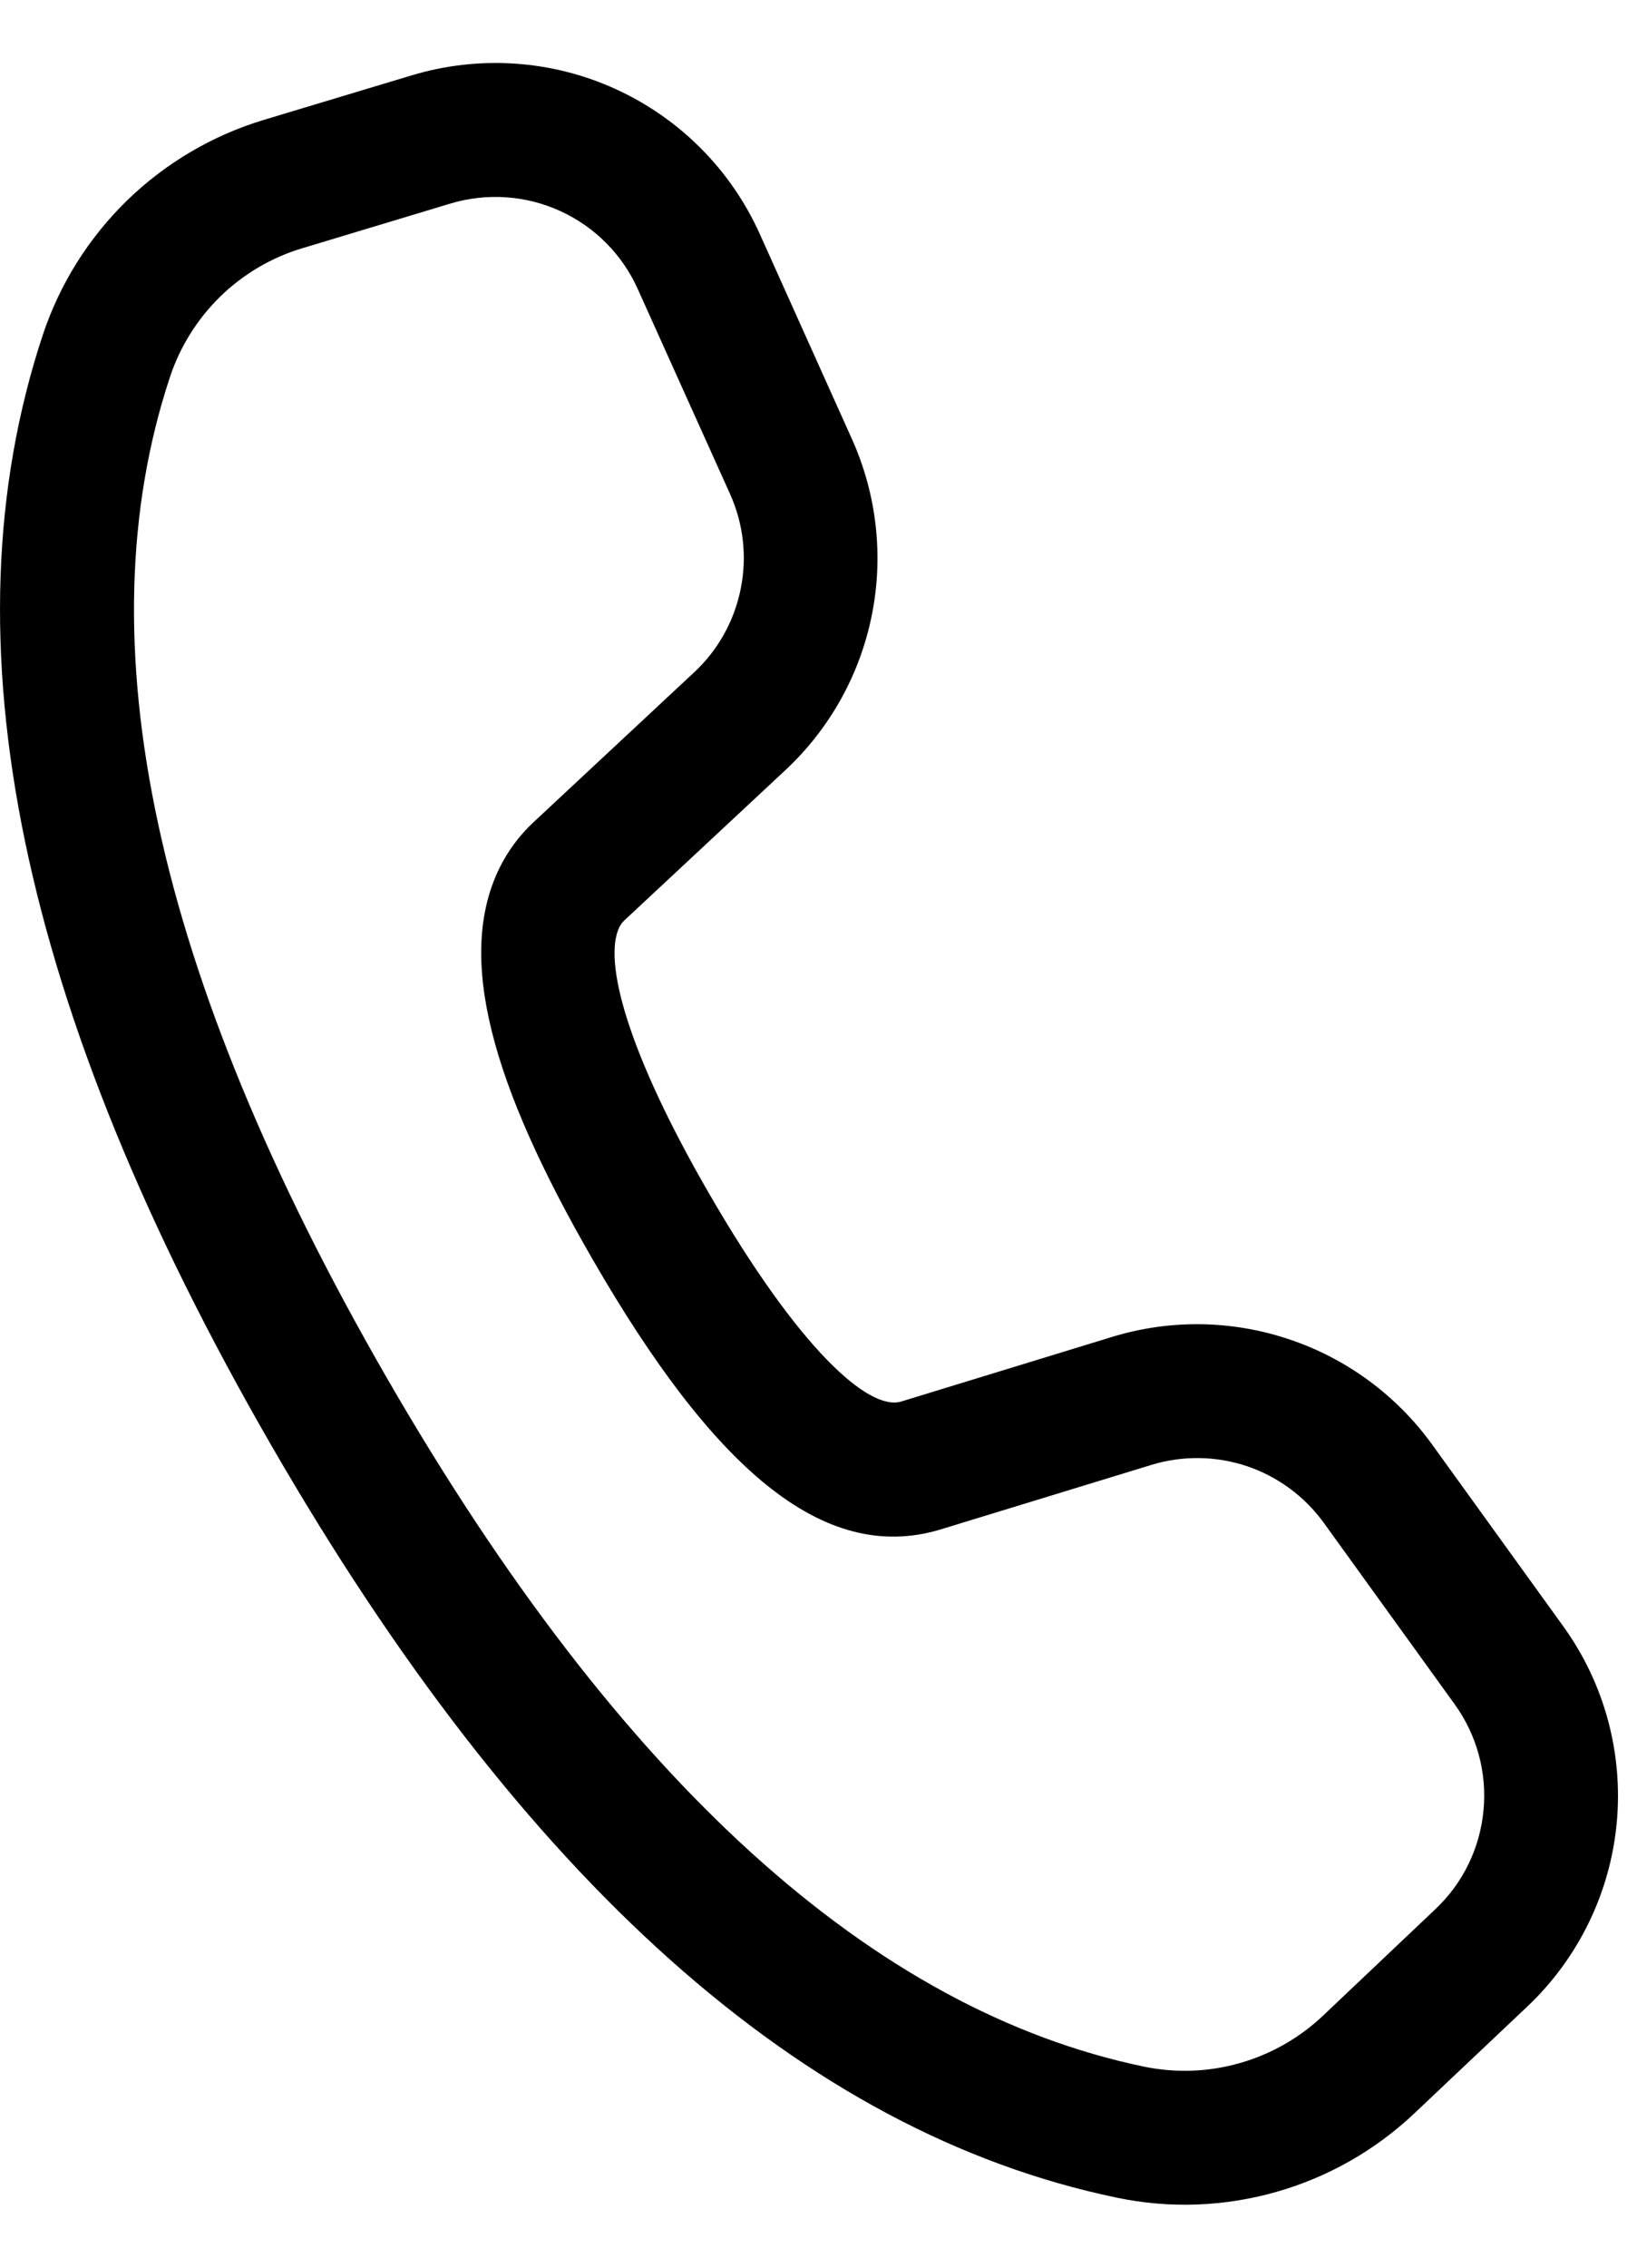 <?xml version="1.0" encoding="UTF-8"?> <svg xmlns="http://www.w3.org/2000/svg" width="13" height="18" viewBox="0 0 13 18" fill="none"> <path d="M2.094 0.952L3.27 0.598C3.805 0.437 4.381 0.475 4.889 0.707C5.398 0.939 5.805 1.348 6.034 1.858L6.766 3.486C6.963 3.925 7.018 4.414 6.923 4.885C6.828 5.357 6.588 5.786 6.236 6.114L4.958 7.306C4.942 7.321 4.929 7.339 4.919 7.358C4.786 7.631 4.989 8.362 5.626 9.465C6.344 10.709 6.899 11.201 7.156 11.125L8.834 10.611C9.293 10.471 9.785 10.478 10.241 10.632C10.696 10.785 11.092 11.077 11.373 11.466L12.413 12.907C12.74 13.359 12.891 13.914 12.839 14.469C12.787 15.025 12.535 15.542 12.13 15.926L11.235 16.772C10.924 17.067 10.546 17.282 10.134 17.399C9.722 17.516 9.287 17.532 8.868 17.444C6.377 16.926 4.144 14.92 2.153 11.47C0.16 8.018 -0.461 5.079 0.339 2.661C0.473 2.256 0.703 1.89 1.008 1.592C1.314 1.295 1.686 1.075 2.094 0.952ZM2.402 1.97C2.157 2.043 1.933 2.175 1.75 2.353C1.567 2.532 1.429 2.752 1.349 2.995C0.659 5.078 1.218 7.724 3.073 10.939C4.928 14.151 6.938 15.958 9.085 16.404C9.337 16.456 9.598 16.447 9.845 16.376C10.092 16.306 10.319 16.177 10.506 16L11.399 15.154C11.618 14.948 11.753 14.669 11.781 14.37C11.81 14.071 11.728 13.772 11.553 13.529L10.513 12.088C10.361 11.878 10.148 11.721 9.903 11.638C9.658 11.556 9.393 11.552 9.146 11.627L7.463 12.142C6.532 12.419 5.657 11.644 4.706 9.996C3.901 8.602 3.622 7.595 3.966 6.891C4.033 6.755 4.123 6.633 4.234 6.529L5.512 5.337C5.702 5.161 5.831 4.929 5.882 4.675C5.934 4.421 5.904 4.158 5.798 3.922L5.065 2.295C4.942 2.02 4.723 1.8 4.449 1.675C4.175 1.55 3.865 1.529 3.576 1.616L2.402 1.97Z" fill="black"></path> </svg> 